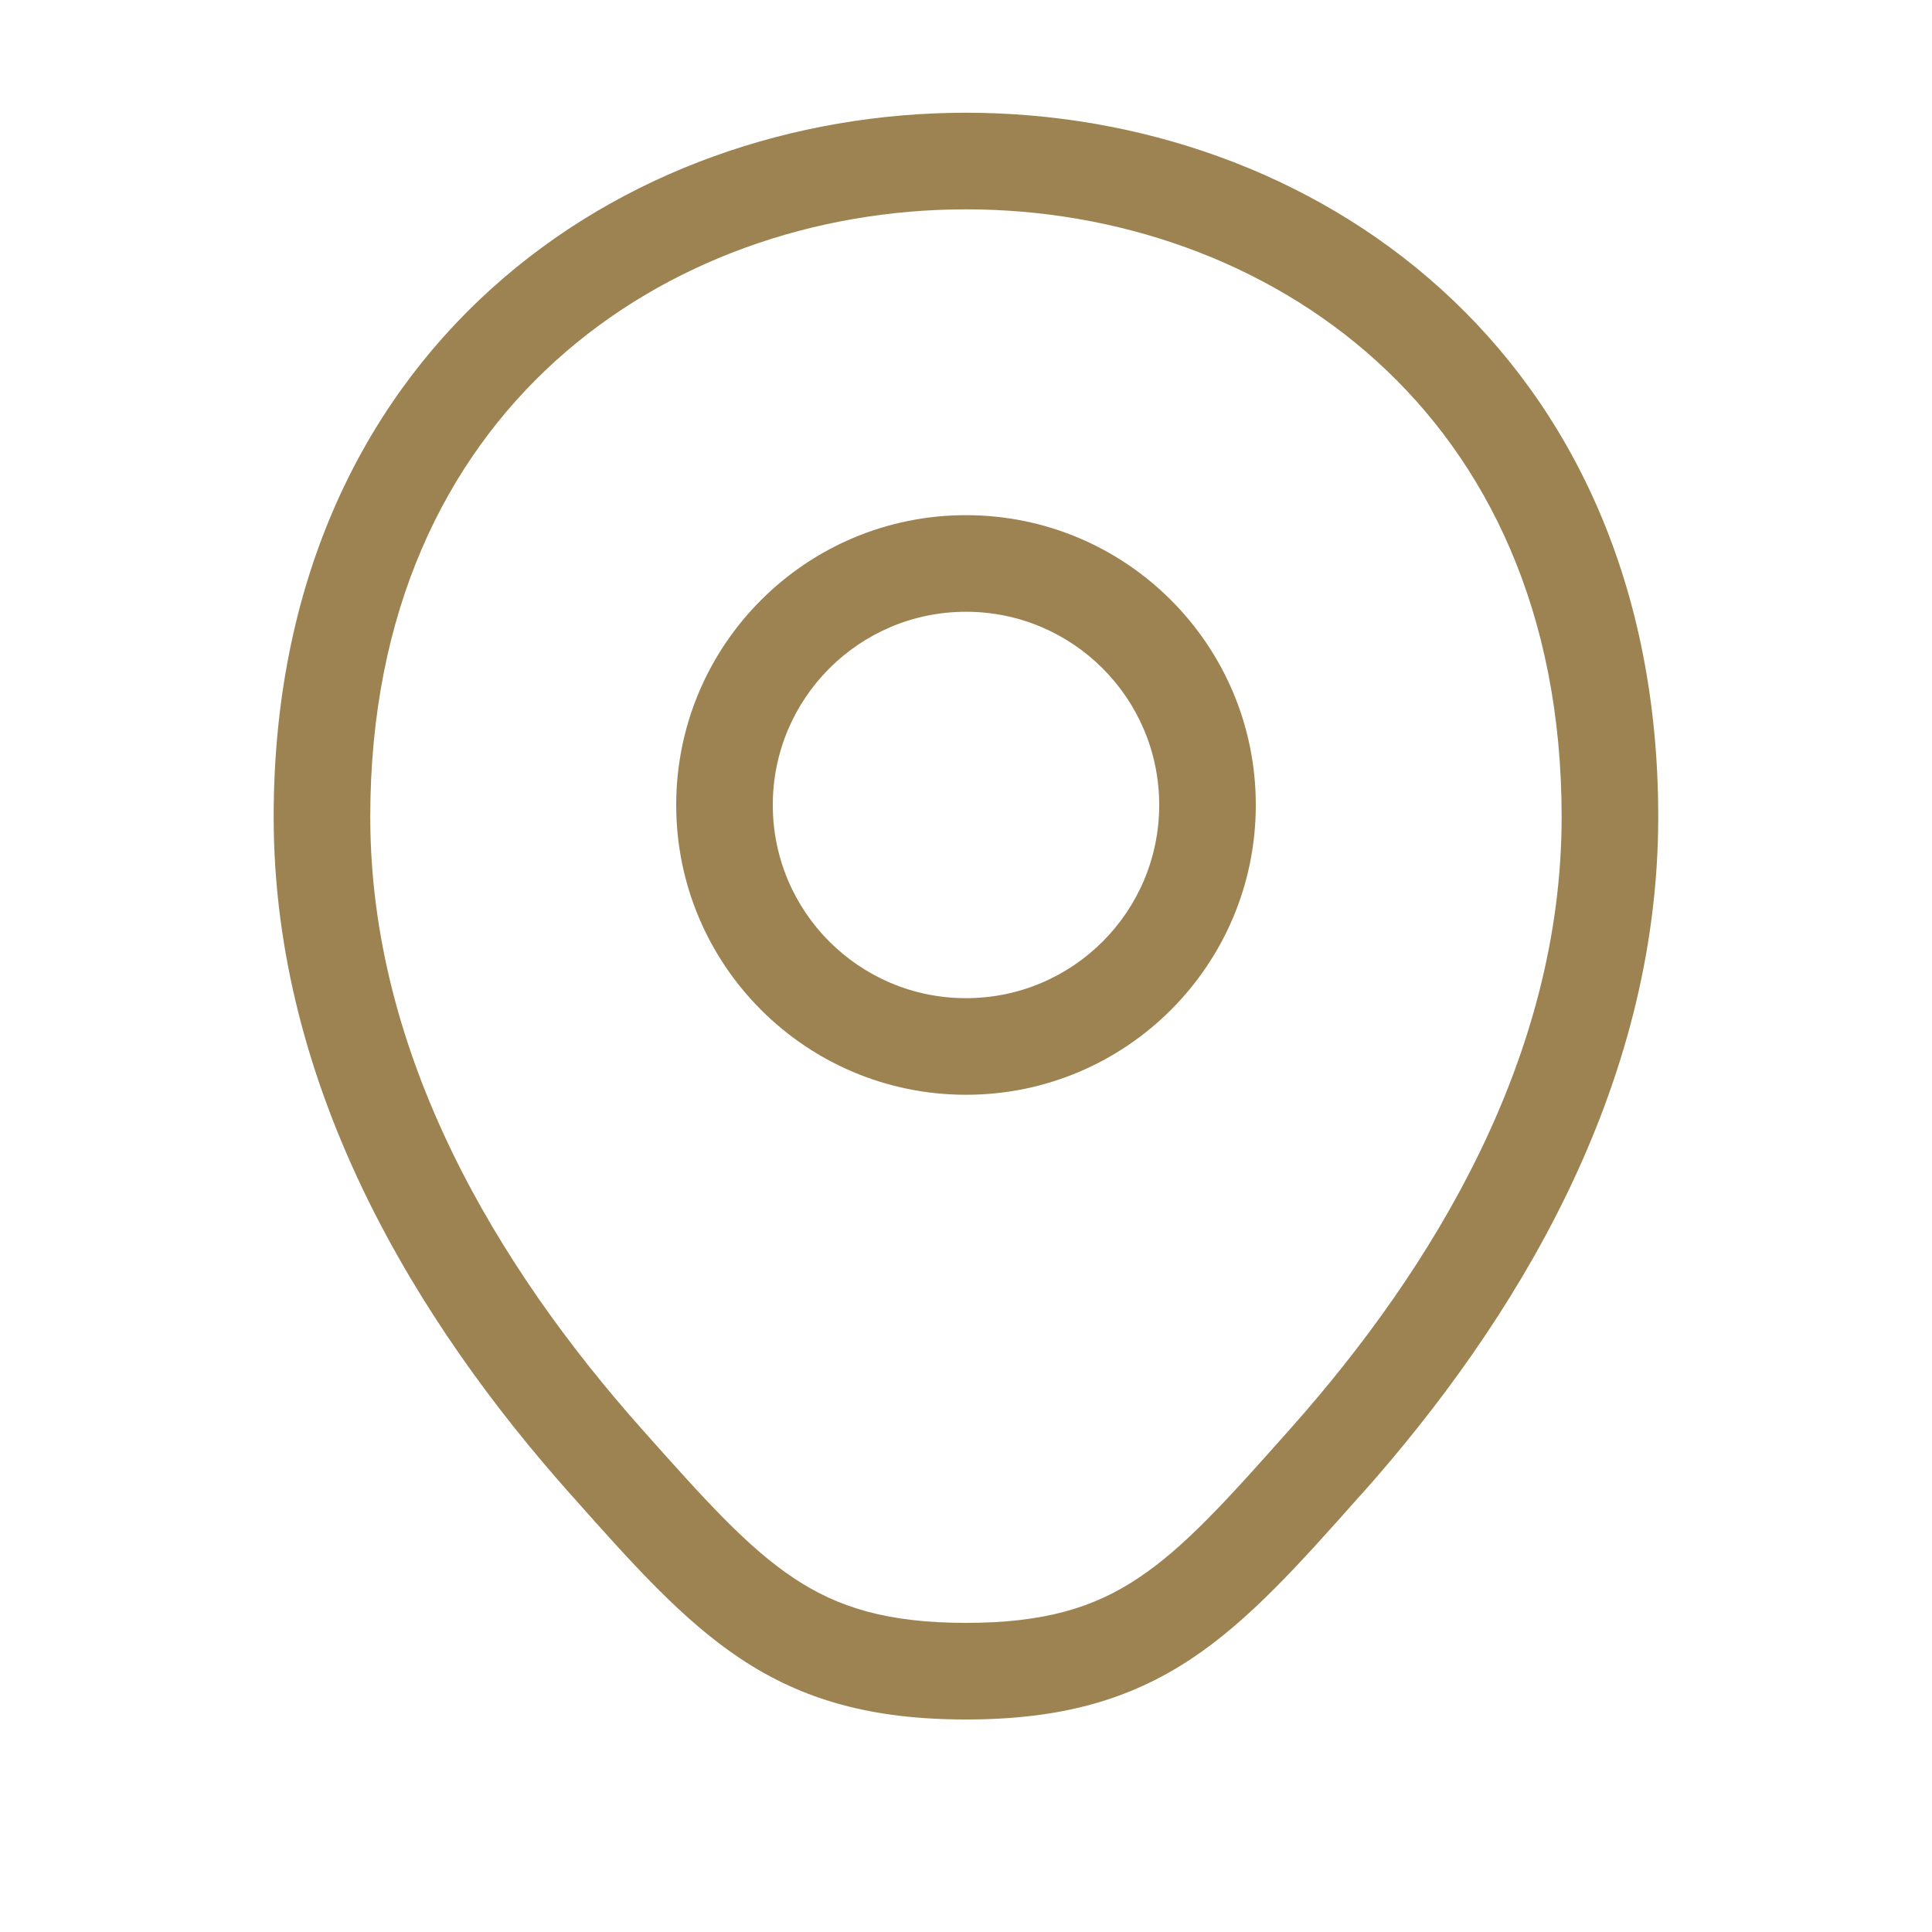 <svg width="20" height="20" viewBox="0 0 20 20" fill="none" xmlns="http://www.w3.org/2000/svg">
<path fill-rule="evenodd" clip-rule="evenodd" d="M3.833 8.457C3.833 6.326 4.613 4.766 5.752 3.735C6.899 2.696 8.442 2.167 10 2.167C11.557 2.167 13.1 2.696 14.247 3.735C15.386 4.766 16.166 6.326 16.166 8.457C16.166 10.929 14.847 13.116 13.358 14.79C12.699 15.532 12.26 16.02 11.779 16.339C11.329 16.638 10.819 16.8 10 16.8C9.181 16.8 8.671 16.638 8.221 16.339C7.739 16.02 7.301 15.532 6.641 14.79C5.153 13.116 3.833 10.929 3.833 8.457ZM17.166 8.457C17.166 6.061 16.28 4.226 14.919 2.994C13.566 1.769 11.775 1.167 10 1.167C8.224 1.167 6.433 1.769 5.081 2.994C3.72 4.226 2.833 6.061 2.833 8.457C2.833 11.285 4.335 13.702 5.894 15.455L5.928 15.493C6.545 16.187 7.066 16.773 7.668 17.172C8.312 17.599 9.023 17.8 10 17.8C10.976 17.8 11.688 17.599 12.332 17.172C12.933 16.773 13.455 16.186 14.071 15.493L14.071 15.493L14.106 15.455C15.664 13.702 17.166 11.285 17.166 8.457ZM8 8.333C8 7.229 8.895 6.333 10 6.333C11.105 6.333 12 7.229 12 8.333C12 9.438 11.105 10.333 10 10.333C8.895 10.333 8 9.438 8 8.333ZM10 5.333C8.343 5.333 7 6.676 7 8.333C7 9.99 8.343 11.333 10 11.333C11.657 11.333 13 9.99 13 8.333C13 6.676 11.657 5.333 10 5.333Z" fill="#9E8352"/>
</svg>
